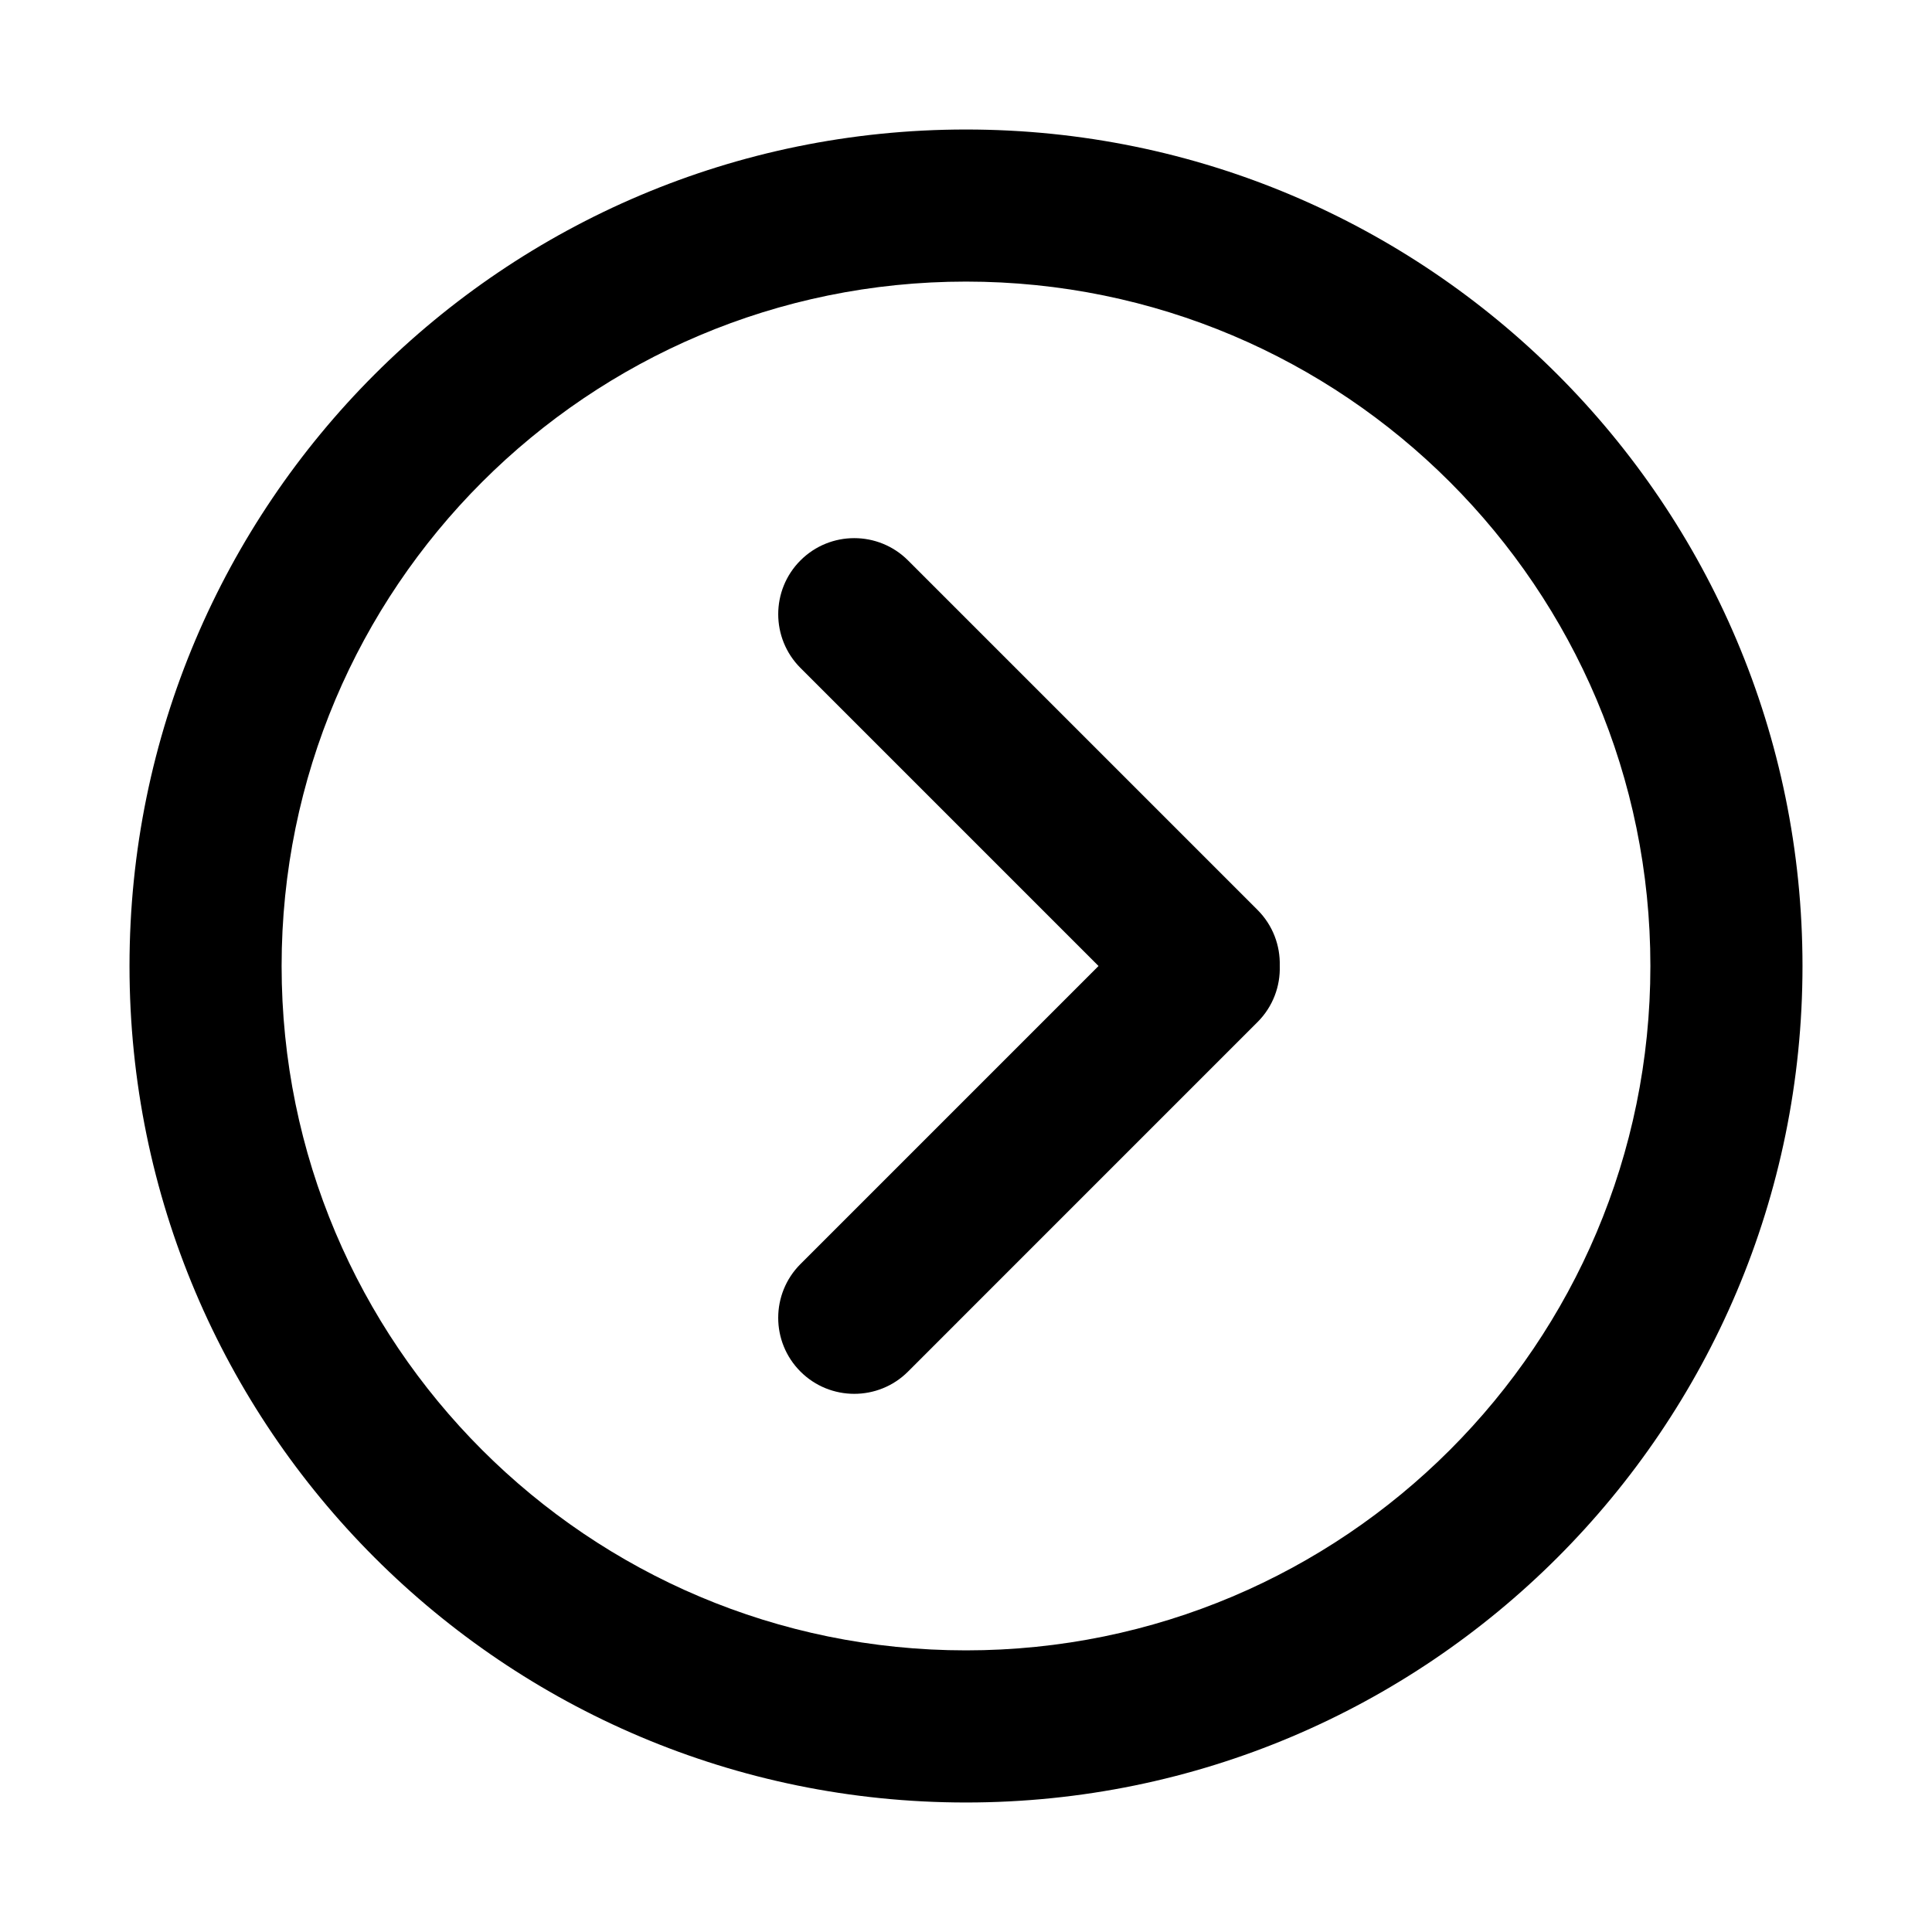 <?xml version="1.0" encoding="UTF-8"?>
<!-- The Best Svg Icon site in the world: iconSvg.co, Visit us! https://iconsvg.co -->
<svg fill="#000000" width="800px" height="800px" version="1.1" viewBox="144 144 512 512" xmlns="http://www.w3.org/2000/svg">
 <g fill-rule="evenodd">
  <path d="m435.12 400-78.984 78.984c-7.867 7.867-7.871 20.629 0 28.5 7.852 7.852 20.629 7.871 28.5 0l92.621-92.625c4.109-4.109 6.074-9.551 5.891-14.938 0.141-5.336-1.82-10.715-5.891-14.785l-92.621-92.621c-7.867-7.867-20.633-7.871-28.5-0.004-7.856 7.856-7.871 20.633 0 28.504z"/>
  <path d="m400 178.32c-122.43 0-221.68 99.246-221.68 221.68 0 122.43 99.246 221.68 221.68 221.68 122.43 0 221.68-99.25 221.68-221.68 0-122.43-99.25-221.68-221.68-221.68zm0 40.305c100.17 0 181.37 81.199 181.37 181.37 0 100.17-81.203 181.37-181.37 181.37-100.17 0-181.37-81.203-181.37-181.37 0-100.17 81.199-181.37 181.37-181.37z"/>
 </g>
</svg>